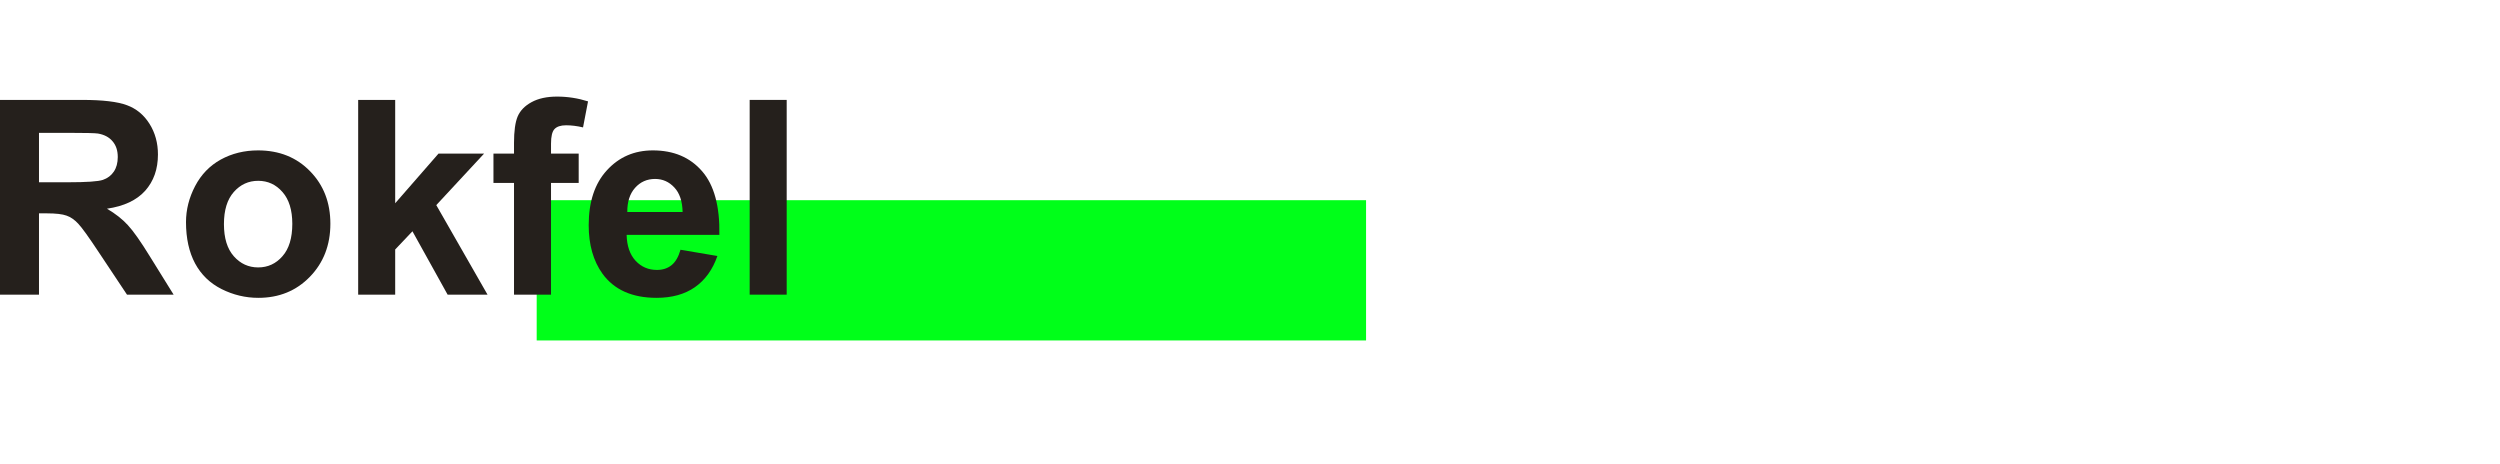 <?xml version="1.0" encoding="UTF-8"?> <svg xmlns="http://www.w3.org/2000/svg" width="280" height="52" viewBox="0 0 280 52" fill="none"> <rect x="60.109" y="22.422" width="92.89" height="15.709" fill="#00FF19"></rect> <path d="M0 33.001V11.19H9.192C11.503 11.19 13.18 11.389 14.223 11.785C15.275 12.172 16.116 12.867 16.745 13.868C17.375 14.87 17.69 16.016 17.69 17.305C17.69 18.942 17.213 20.295 16.259 21.366C15.304 22.428 13.878 23.097 11.98 23.375C12.924 23.93 13.701 24.54 14.311 25.205C14.931 25.869 15.762 27.05 16.804 28.746L19.445 33.001H14.223L11.065 28.255C9.944 26.559 9.177 25.492 8.764 25.056C8.351 24.61 7.913 24.307 7.451 24.149C6.988 23.98 6.256 23.896 5.252 23.896H4.367V33.001H0ZM4.367 20.414H7.598C9.693 20.414 11.001 20.325 11.523 20.147C12.044 19.968 12.452 19.661 12.747 19.224C13.042 18.788 13.19 18.242 13.19 17.588C13.19 16.854 12.993 16.264 12.6 15.817C12.216 15.361 11.67 15.073 10.962 14.954C10.608 14.905 9.546 14.88 7.775 14.88H4.367V20.414Z" fill="#25201C"></path> <path d="M20.832 24.878C20.832 23.489 21.172 22.145 21.85 20.846C22.529 19.547 23.488 18.555 24.727 17.87C25.976 17.186 27.368 16.844 28.902 16.844C31.273 16.844 33.215 17.622 34.73 19.18C36.245 20.727 37.002 22.686 37.002 25.056C37.002 27.447 36.235 29.43 34.7 31.007C33.176 32.574 31.253 33.358 28.932 33.358C27.496 33.358 26.124 33.031 24.816 32.376C23.517 31.721 22.529 30.764 21.85 29.505C21.172 28.235 20.832 26.693 20.832 24.878ZM25.081 25.101C25.081 26.668 25.45 27.868 26.188 28.701C26.925 29.534 27.835 29.951 28.917 29.951C29.999 29.951 30.904 29.534 31.632 28.701C32.37 27.868 32.738 26.658 32.738 25.071C32.738 23.524 32.37 22.334 31.632 21.5C30.904 20.667 29.999 20.251 28.917 20.251C27.835 20.251 26.925 20.667 26.188 21.5C25.45 22.334 25.081 23.534 25.081 25.101Z" fill="#25201C"></path> <path d="M40.115 33.001V11.19H44.261V22.765L49.115 17.201H54.22L48.864 22.973L54.603 33.001H50.133L46.194 25.904L44.261 27.942V33.001H40.115Z" fill="#25201C"></path> <path d="M55.267 17.201H57.569V16.011C57.569 14.682 57.706 13.69 57.982 13.035C58.267 12.38 58.783 11.85 59.531 11.443C60.288 11.027 61.242 10.818 62.393 10.818C63.573 10.818 64.729 10.997 65.86 11.354L65.3 14.27C64.641 14.111 64.006 14.032 63.396 14.032C62.796 14.032 62.364 14.176 62.098 14.463C61.842 14.741 61.714 15.282 61.714 16.085V17.201H64.813V20.489H61.714V33.001H57.569V20.489H55.267V17.201Z" fill="#25201C"></path> <path d="M76.217 27.972L80.348 28.671C79.817 30.199 78.976 31.364 77.825 32.168C76.684 32.961 75.253 33.358 73.532 33.358C70.808 33.358 68.791 32.46 67.483 30.665C66.45 29.227 65.934 27.412 65.934 25.22C65.934 22.601 66.613 20.553 67.97 19.075C69.327 17.588 71.044 16.844 73.119 16.844C75.45 16.844 77.289 17.622 78.637 19.18C79.984 20.727 80.629 23.102 80.57 26.306H70.183C70.213 27.546 70.547 28.513 71.186 29.207C71.826 29.891 72.622 30.233 73.576 30.233C74.225 30.233 74.771 30.055 75.214 29.698C75.657 29.341 75.991 28.766 76.217 27.972ZM76.453 23.747C76.424 22.537 76.114 21.619 75.524 20.995C74.934 20.36 74.216 20.042 73.37 20.042C72.465 20.042 71.717 20.375 71.127 21.039C70.537 21.704 70.247 22.606 70.257 23.747H76.453Z" fill="#25201C"></path> <path d="M83.963 33.001V11.19H88.109V33.001H83.963Z" fill="#25201C"></path> </svg> 